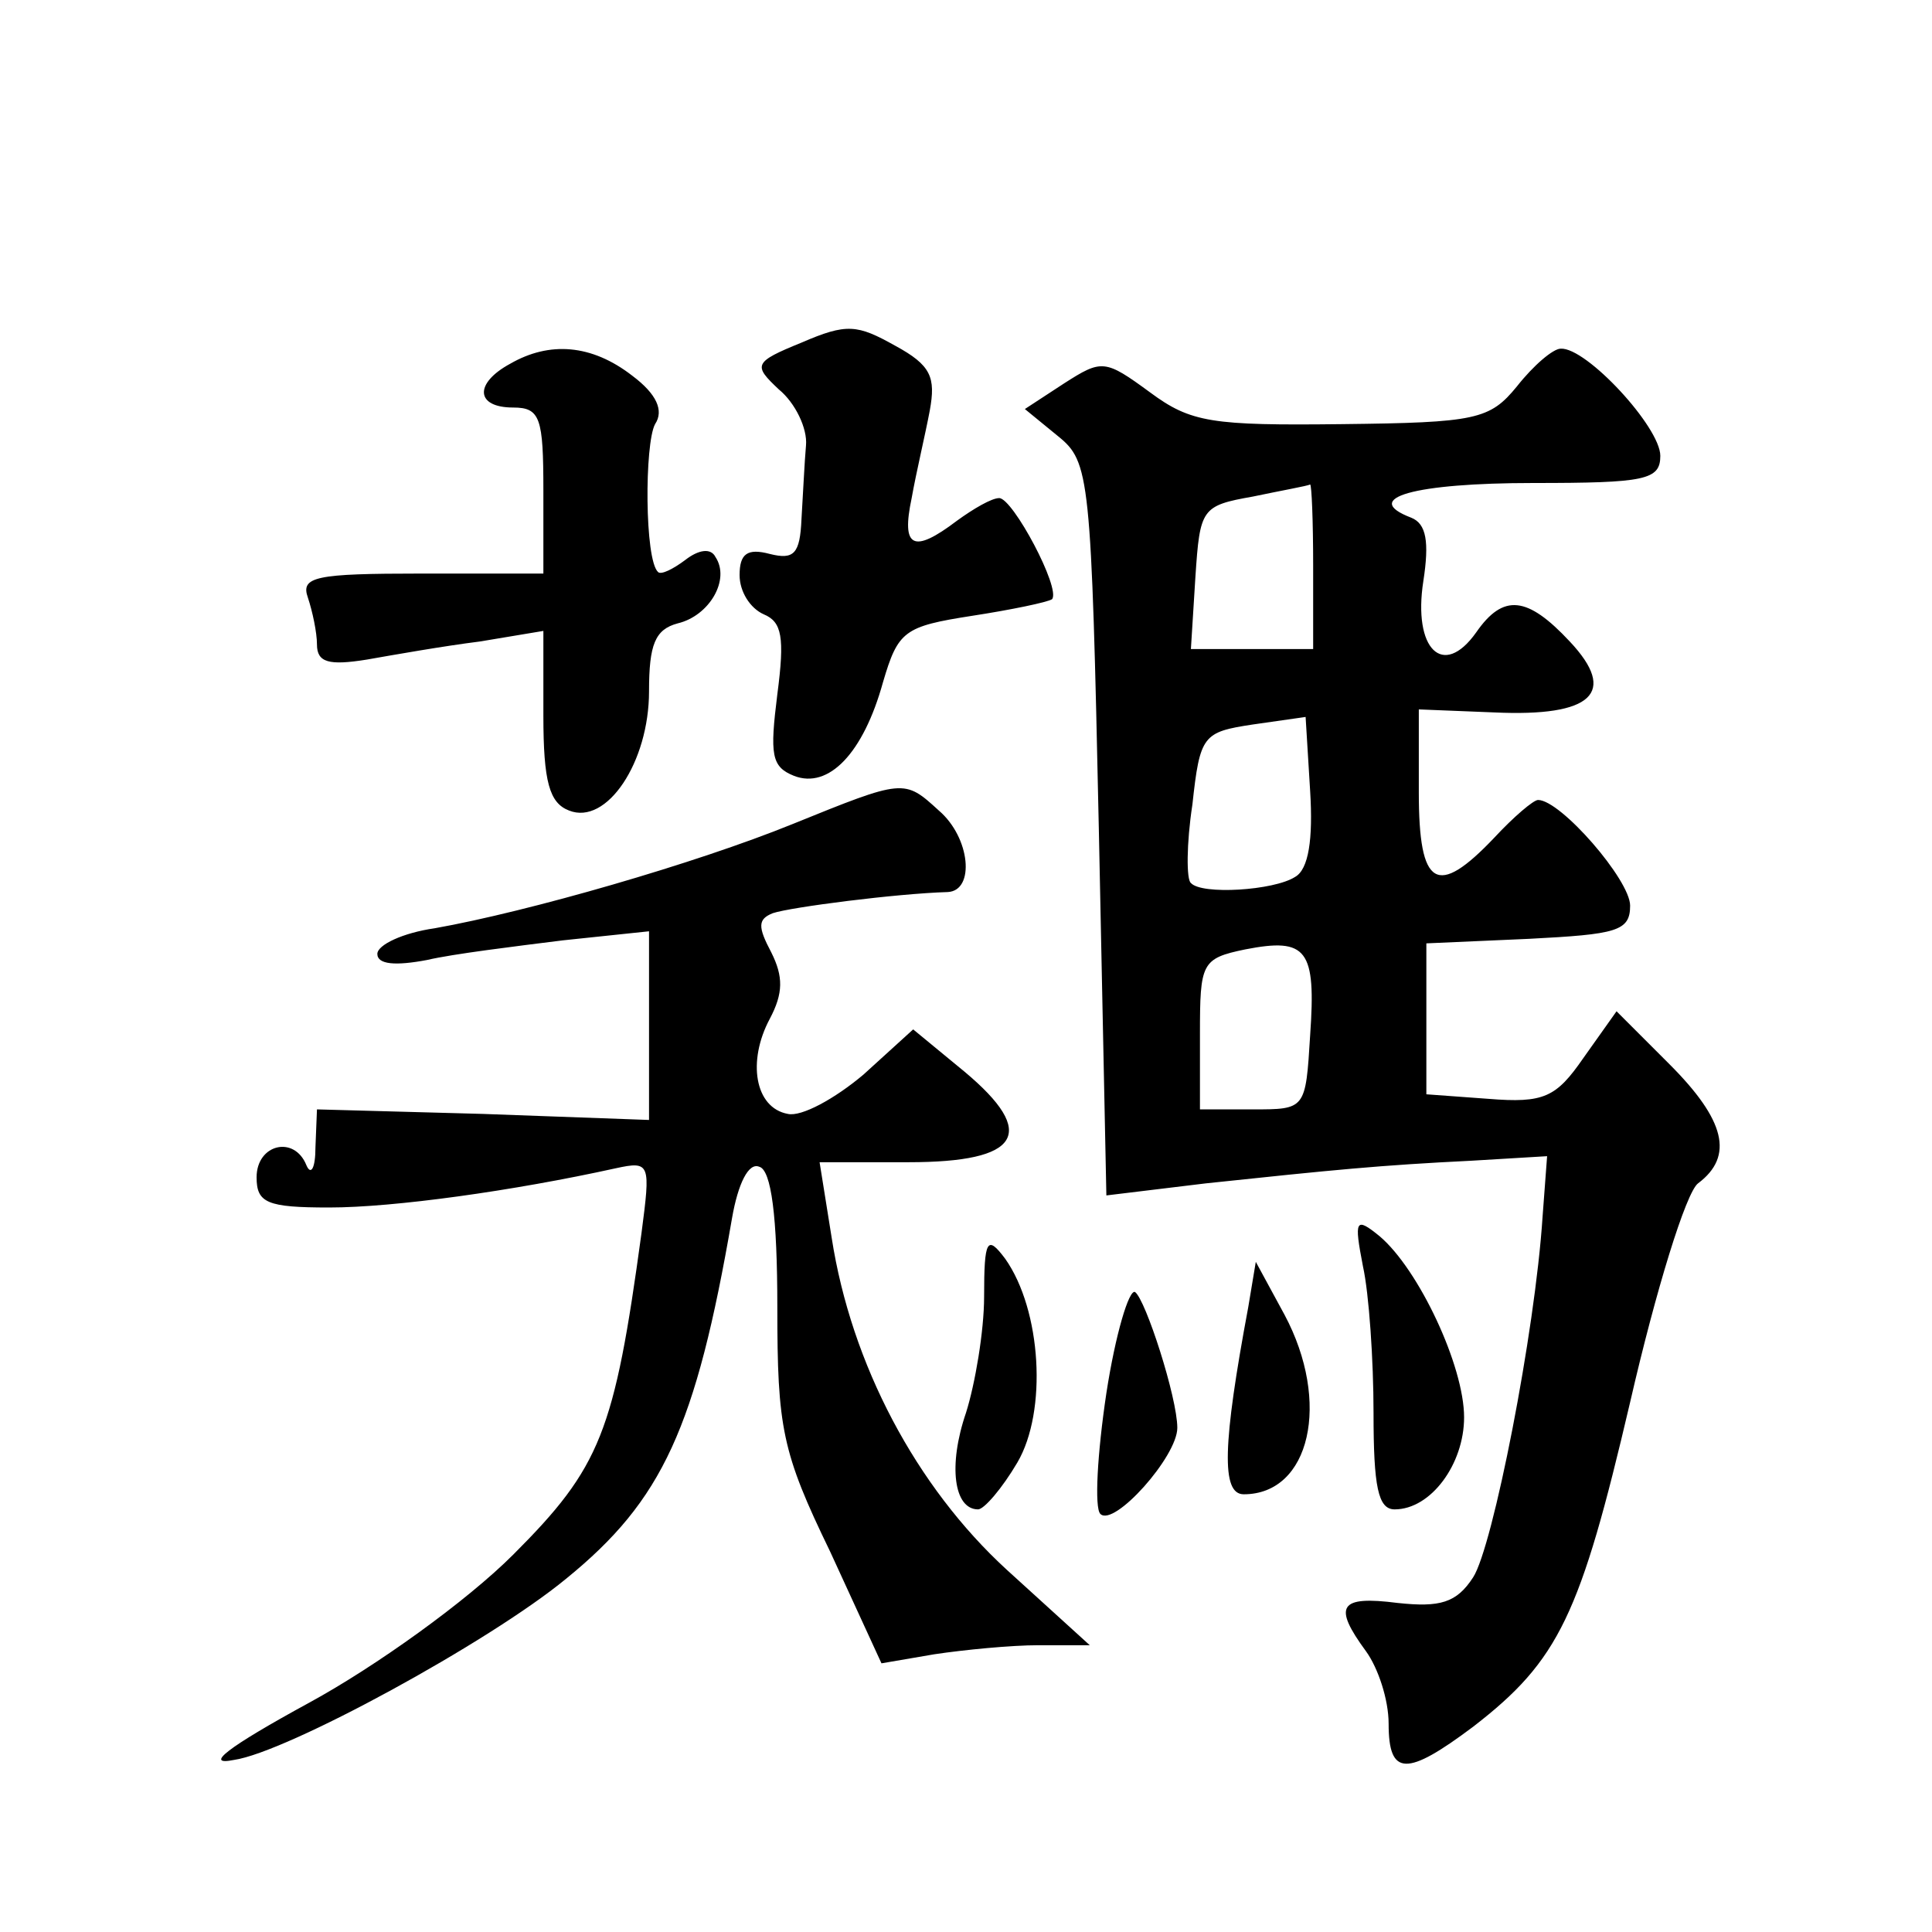 <?xml version="1.0" standalone="no"?>
<!DOCTYPE svg PUBLIC "-//W3C//DTD SVG 20010904//EN"
 "http://www.w3.org/TR/2001/REC-SVG-20010904/DTD/svg10.dtd">
<svg version="1.0" xmlns="http://www.w3.org/2000/svg"
 width="128pt" height="128pt" viewBox="0 0 128 128"
 preserveAspectRatio="xMidYMid meet">
<g transform="translate(0,128) scale(0.1,-0.1)"
fill="#0" stroke="none">
<path d="M531 1053 c-32 -13 -32 -15 -15 -31 11 -9 19 -26 18 -37 -1 -11 -2 -33
-3 -49 -1 -23 -5 -27 -21 -23 -15 4 -20 0 -20 -14 0 -11 7 -22 16 -26 12 -5 14
-15 9 -53 -5 -40 -4 -48 11 -54 23 -9 46 15 59 62 10 34 14 37 59 44 26 4 50 9
53 11 6 7 -26 67 -35 67 -5 0 -17 -7 -28 -15 -29 -22 -37 -18 -30 15 3 17 9 42
12 58 4 22 1 30 -23 43 -25 14 -32 15 -62 2z M338 1039 c-24 -13 -23 -29 2 -29
18 0 20 -7 20 -55 l0 -55 -81 0 c-70 0 -80 -2 -75 -16 3 -9 6 -23 6 -31 0 -12 8
-14 33 -10 17 3 51 9 75 12 l42 7 0 -56 c0 -44 4 -58 17 -63 25 -10 53 32 53 79
0 31 4 41 19 45 21 5 35 29 25 44 -3 6 -11 5 -20 -2 -8 -6 -16 -10 -18 -8 -9 8
-9 85 -2 98 6 9 1 20 -15 32 -27 21 -55 23 -81 8z M1005 1024 c-18 -22 -27 -24
-116 -25 -86 -1 -100 1 -127 21 -30 22 -32 22 -57 6 l-26 -17 22 -18 c21 -17 22
-26 27 -260 l5 -243 66 8 c85 9 115 12 176 15 l50 3 -3 -40 c-5 -77 -33 -219 -46
-239 -11 -17 -22 -20 -50 -17 -39 5 -43 -2 -21 -32 8 -11 15 -32 15 -48 0 -35 12
-35 56 -2 57 44 71 74 104 215 17 74 37 139 45 145 24 18 18 42 -19 79 l-35 35
-22 -31 c-18 -26 -26 -30 -63 -27 l-41 3 0 50 0 50 68 3 c58 3 67 5 67 22 0 17
-46 70 -61 70 -3 0 -16 -11 -29 -25 -38 -40 -50 -33 -50 30 l0 55 50 -2 c65 -3
82 13 50 47 -28 30 -44 32 -62 6 -22 -31 -42 -11 -35 34 4 26 2 38 -8 42 -34 13
2 23 81 23 74 0 84 2 84 18 0 19 -49 72 -66 71 -5 0 -18 -11 -29 -25z m-135 -119
l0 -55 -41 0 -40 0 3 48 c3 45 4 47 38 53 19 4 36 7 38 8 1 0 2 -24 2 -54z m-12
-206 c-14 -9 -62 -12 -69 -4 -3 2 -3 26 1 52 5 46 7 48 40 53 l35 5 3 -49 c2 -32
-1 -52 -10 -57z m10 -105 c-3 -49 -3 -49 -38 -49 l-35 0 0 50 c0 47 1 50 30 56
41 8 47 0 43 -57z M525 734 c-64 -26 -175 -58 -237 -69 -21 -3 -38 -11 -38 -17
0 -7 12 -8 33 -4 17 4 58 9 90 13 l57 6 0 -63 0 -62 -110 4 -110 3 -1 -25 c0 -14
-3 -19 -6 -12 -8 20 -33 14 -33 -8 0 -17 7 -20 48 -20 43 0 122 11 190 26 23 5
23 3 17 -43 -18 -132 -27 -155 -85 -213 -31 -31 -91 -74 -135 -98 -55 -30 -70 -42
-50 -38 35 5 169 78 220 120 64 52 86 100 110 239 4 23 11 37 18 34 8 -2 12 -33
12 -93 0 -80 3 -96 35 -162 l34 -74 35 6 c20 3 51 6 69 6 l34 0 -55 50 c-60 55
-103 136 -116 220 l-8 50 59 0 c74 0 86 19 37 60 l-34 28 -33 -30 c-19 -16 -41
-28 -50 -26 -22 4 -27 35 -12 63 9 17 9 28 1 44 -9 17 -9 22 1 26 12 4 82 13 116
14 18 1 15 36 -6 54 -23 21 -23 21 -97 -9z M903 441 c4 -18 7 -62 7 -97 0 -49 3
-64 14 -64 24 0 46 30 46 61 0 34 -30 98 -56 120 -16 13 -17 11 -11 -20z M652 421
c0 -23 -6 -58 -12 -77 -12 -35 -8 -64 8 -64 4 0 16 14 26 31 20 34 16 101 -8 135
-12 16 -14 13 -14 -25z M827 414 c-17 -91 -18 -124 -3 -124 44 0 58 61 27 119 l-19
35 -5 -30z M733 357 c-6 -40 -8 -76 -4 -80 9 -9 51 38 51 57 0 20 -21 85 -28 90
-4 2 -13 -28 -19 -67z"/>
</g>
</svg>
